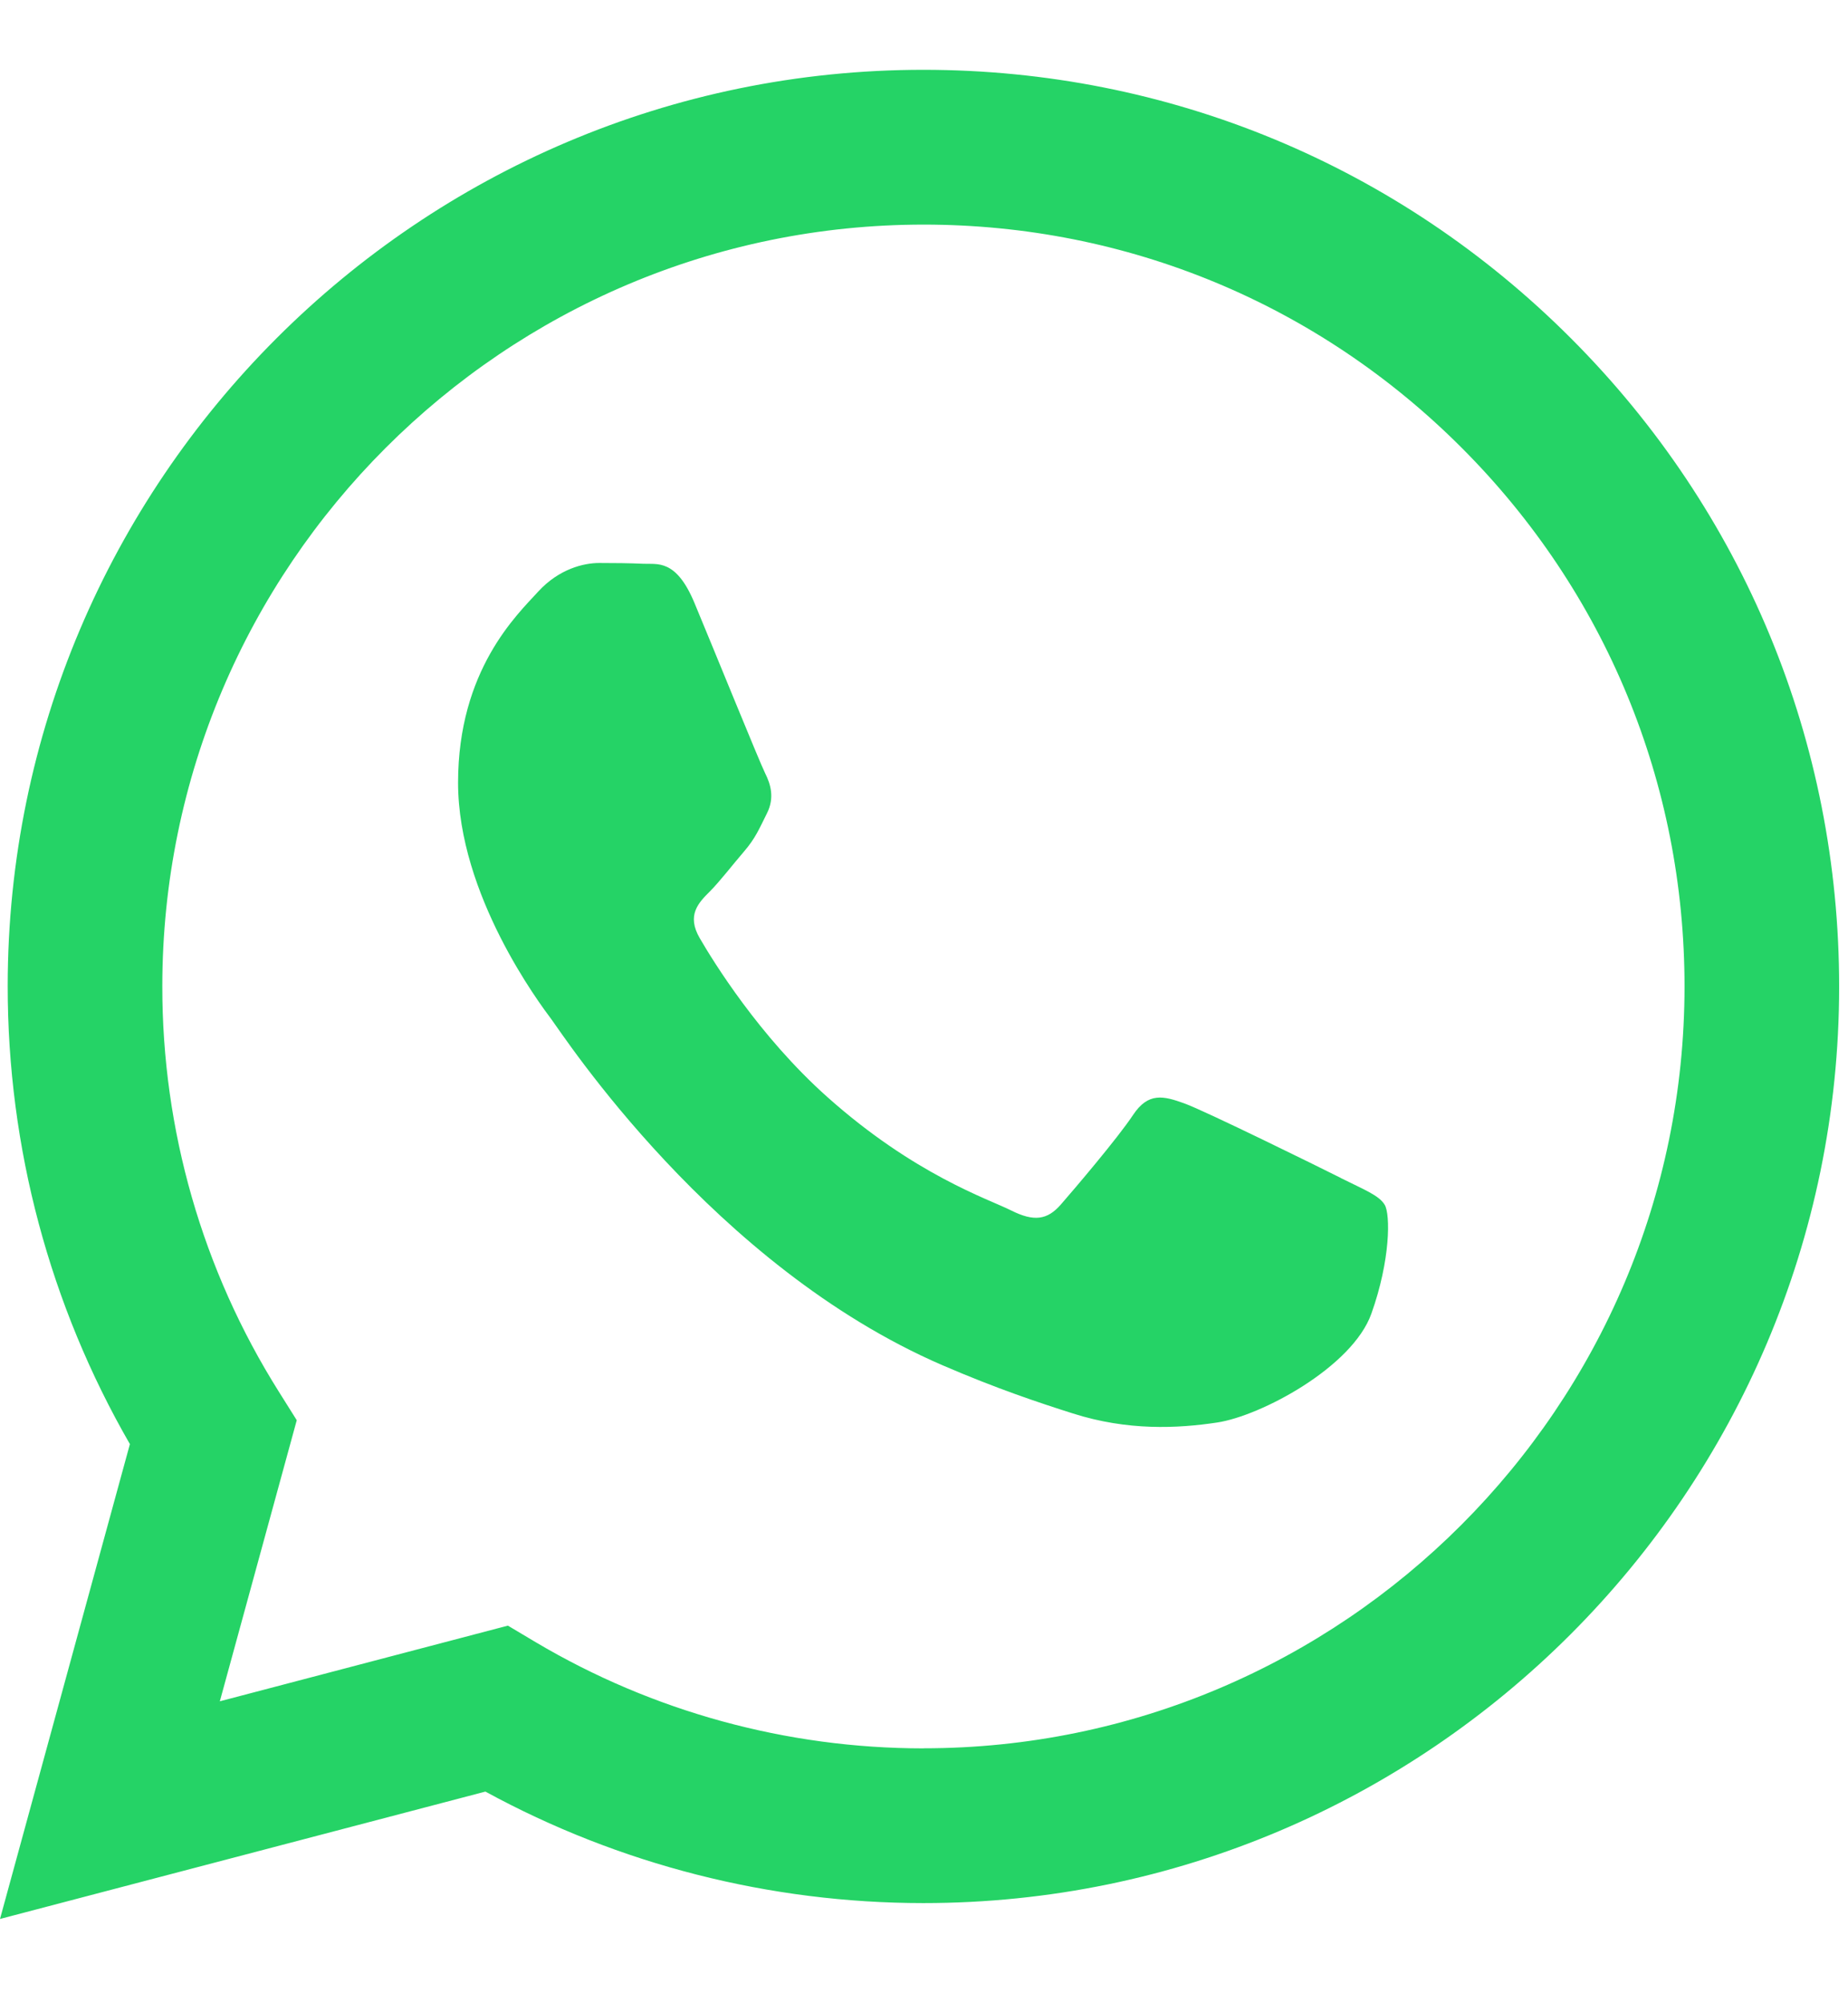<svg width="24" height="26" viewBox="0 0 24 26" fill="none" xmlns="http://www.w3.org/2000/svg">
<g clip-path="url(#clip0_2638_980)">
<path fill-rule="evenodd" clip-rule="evenodd" d="M20.405 4.394C18.16 2.146 15.174 0.907 11.993 0.906C5.437 0.906 0.102 6.241 0.1 12.798C0.099 14.894 0.647 16.94 1.687 18.743L0 24.906L6.304 23.253C8.041 24.2 9.997 24.699 11.988 24.7H11.993C18.547 24.7 23.883 19.365 23.885 12.808C23.886 9.63 22.65 6.642 20.405 4.394V4.394ZM11.993 22.692H11.989C10.215 22.691 8.475 22.214 6.957 21.314L6.596 21.099L2.855 22.081L3.854 18.433L3.619 18.059C2.629 16.485 2.106 14.666 2.108 12.799C2.11 7.349 6.544 2.915 11.997 2.915C14.637 2.916 17.119 3.945 18.985 5.814C20.851 7.682 21.878 10.166 21.877 12.806C21.875 18.257 17.441 22.691 11.993 22.691V22.692ZM17.414 15.289C17.117 15.14 15.656 14.421 15.384 14.322C15.111 14.223 14.913 14.173 14.715 14.471C14.518 14.769 13.948 15.438 13.775 15.636C13.601 15.834 13.428 15.859 13.131 15.71C12.834 15.561 11.876 15.248 10.741 14.235C9.858 13.447 9.261 12.475 9.088 12.177C8.914 11.879 9.07 11.718 9.218 11.571C9.351 11.437 9.515 11.223 9.664 11.05C9.813 10.877 9.862 10.752 9.961 10.555C10.06 10.356 10.011 10.183 9.936 10.034C9.862 9.885 9.268 8.422 9.02 7.828C8.779 7.248 8.534 7.327 8.352 7.317C8.178 7.309 7.98 7.307 7.782 7.307C7.584 7.307 7.262 7.381 6.989 7.679C6.717 7.977 5.949 8.696 5.949 10.158C5.949 11.62 7.014 13.033 7.163 13.232C7.312 13.43 9.258 16.431 12.239 17.719C12.948 18.025 13.501 18.208 13.933 18.345C14.645 18.572 15.293 18.54 15.805 18.463C16.375 18.378 17.563 17.744 17.81 17.05C18.058 16.356 18.058 15.761 17.983 15.637C17.909 15.513 17.711 15.439 17.414 15.29L17.414 15.289Z" fill="#25D366"/>
</g>
<defs>
<clipPath id="clip0_2638_980">
<rect width="24" height="24.188" fill="white" transform="translate(0 0.906)"/>
</clipPath>
</defs>
</svg>
